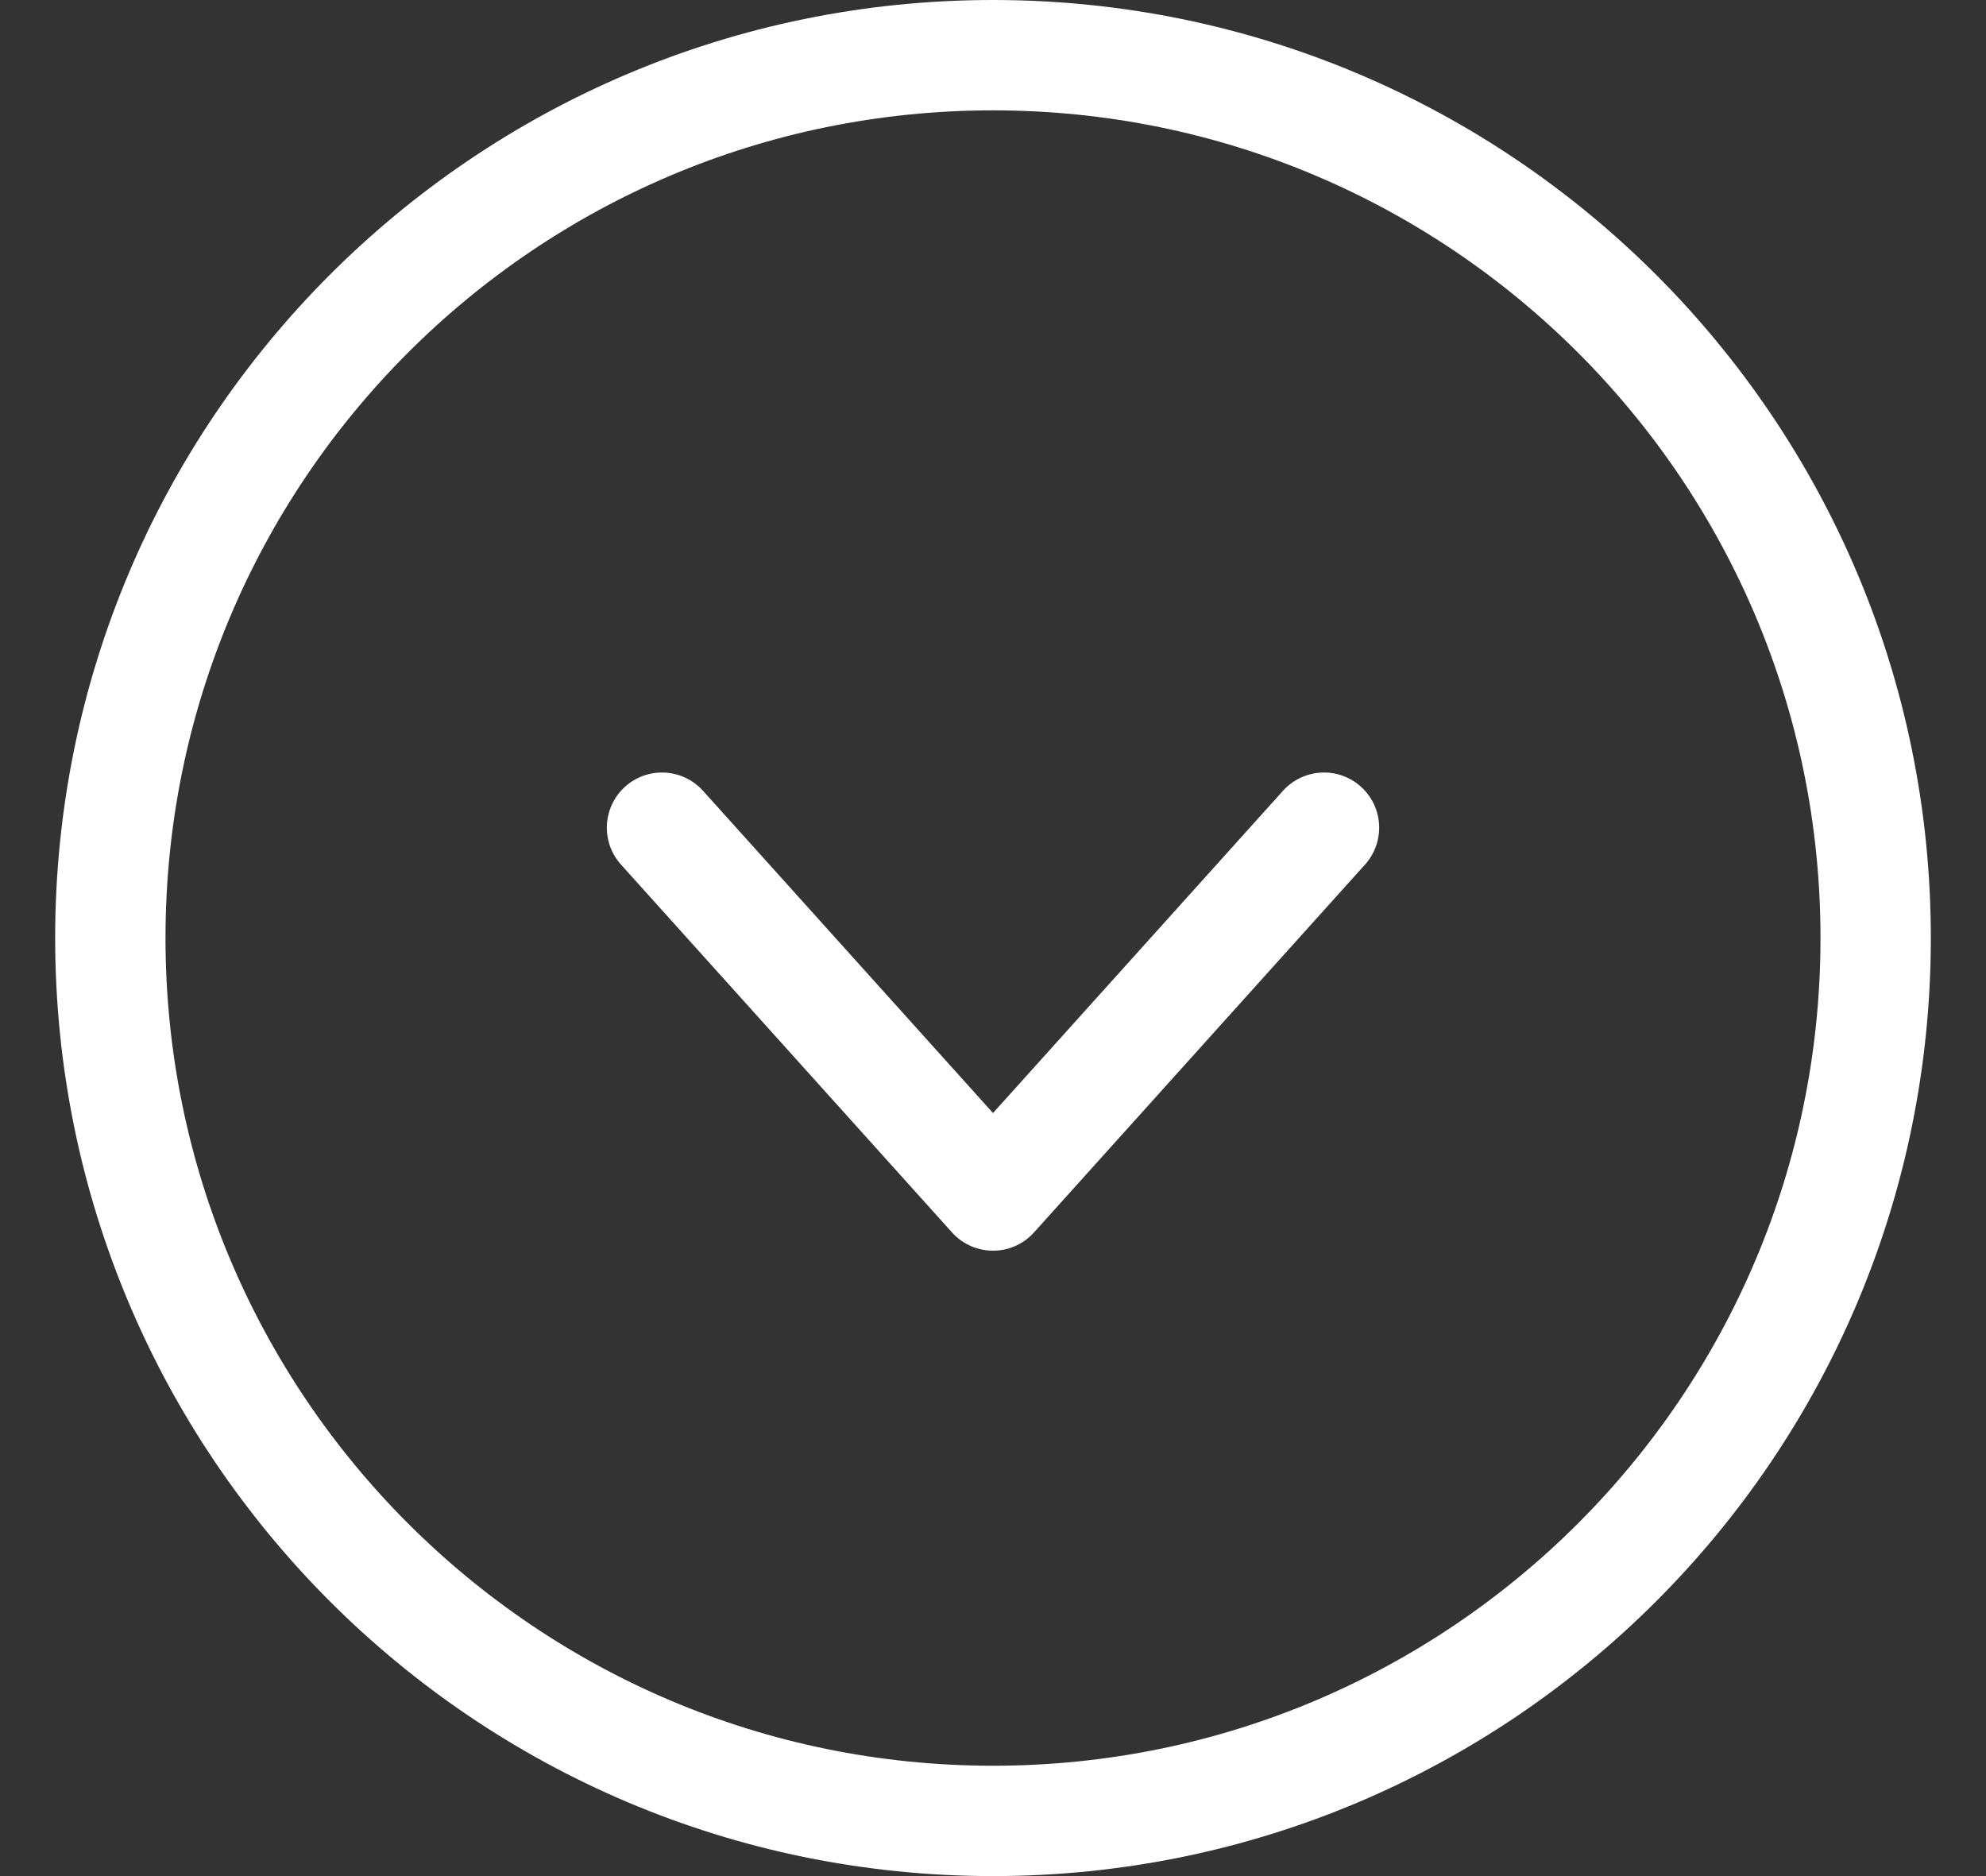<svg width="18" height="17" viewBox="0 0 18 17" fill="none" xmlns="http://www.w3.org/2000/svg">
<rect x="0" y="0" width="18" height="17" fill="#333333" stroke="none"/>
<path d="M9 16.5C13.418 16.5 17 12.918 17 8.5C17 4.082 13.418 0.5 9 0.5C4.582 0.5 1 4.082 1 8.5C1 12.918 4.582 16.5 9 16.5Z" stroke="white" stroke-miterlimit="10"/>
<path d="M12 7.5L9 10.833L6 7.5" stroke="white" stroke-linecap="round" stroke-linejoin="round"/>
</svg>

